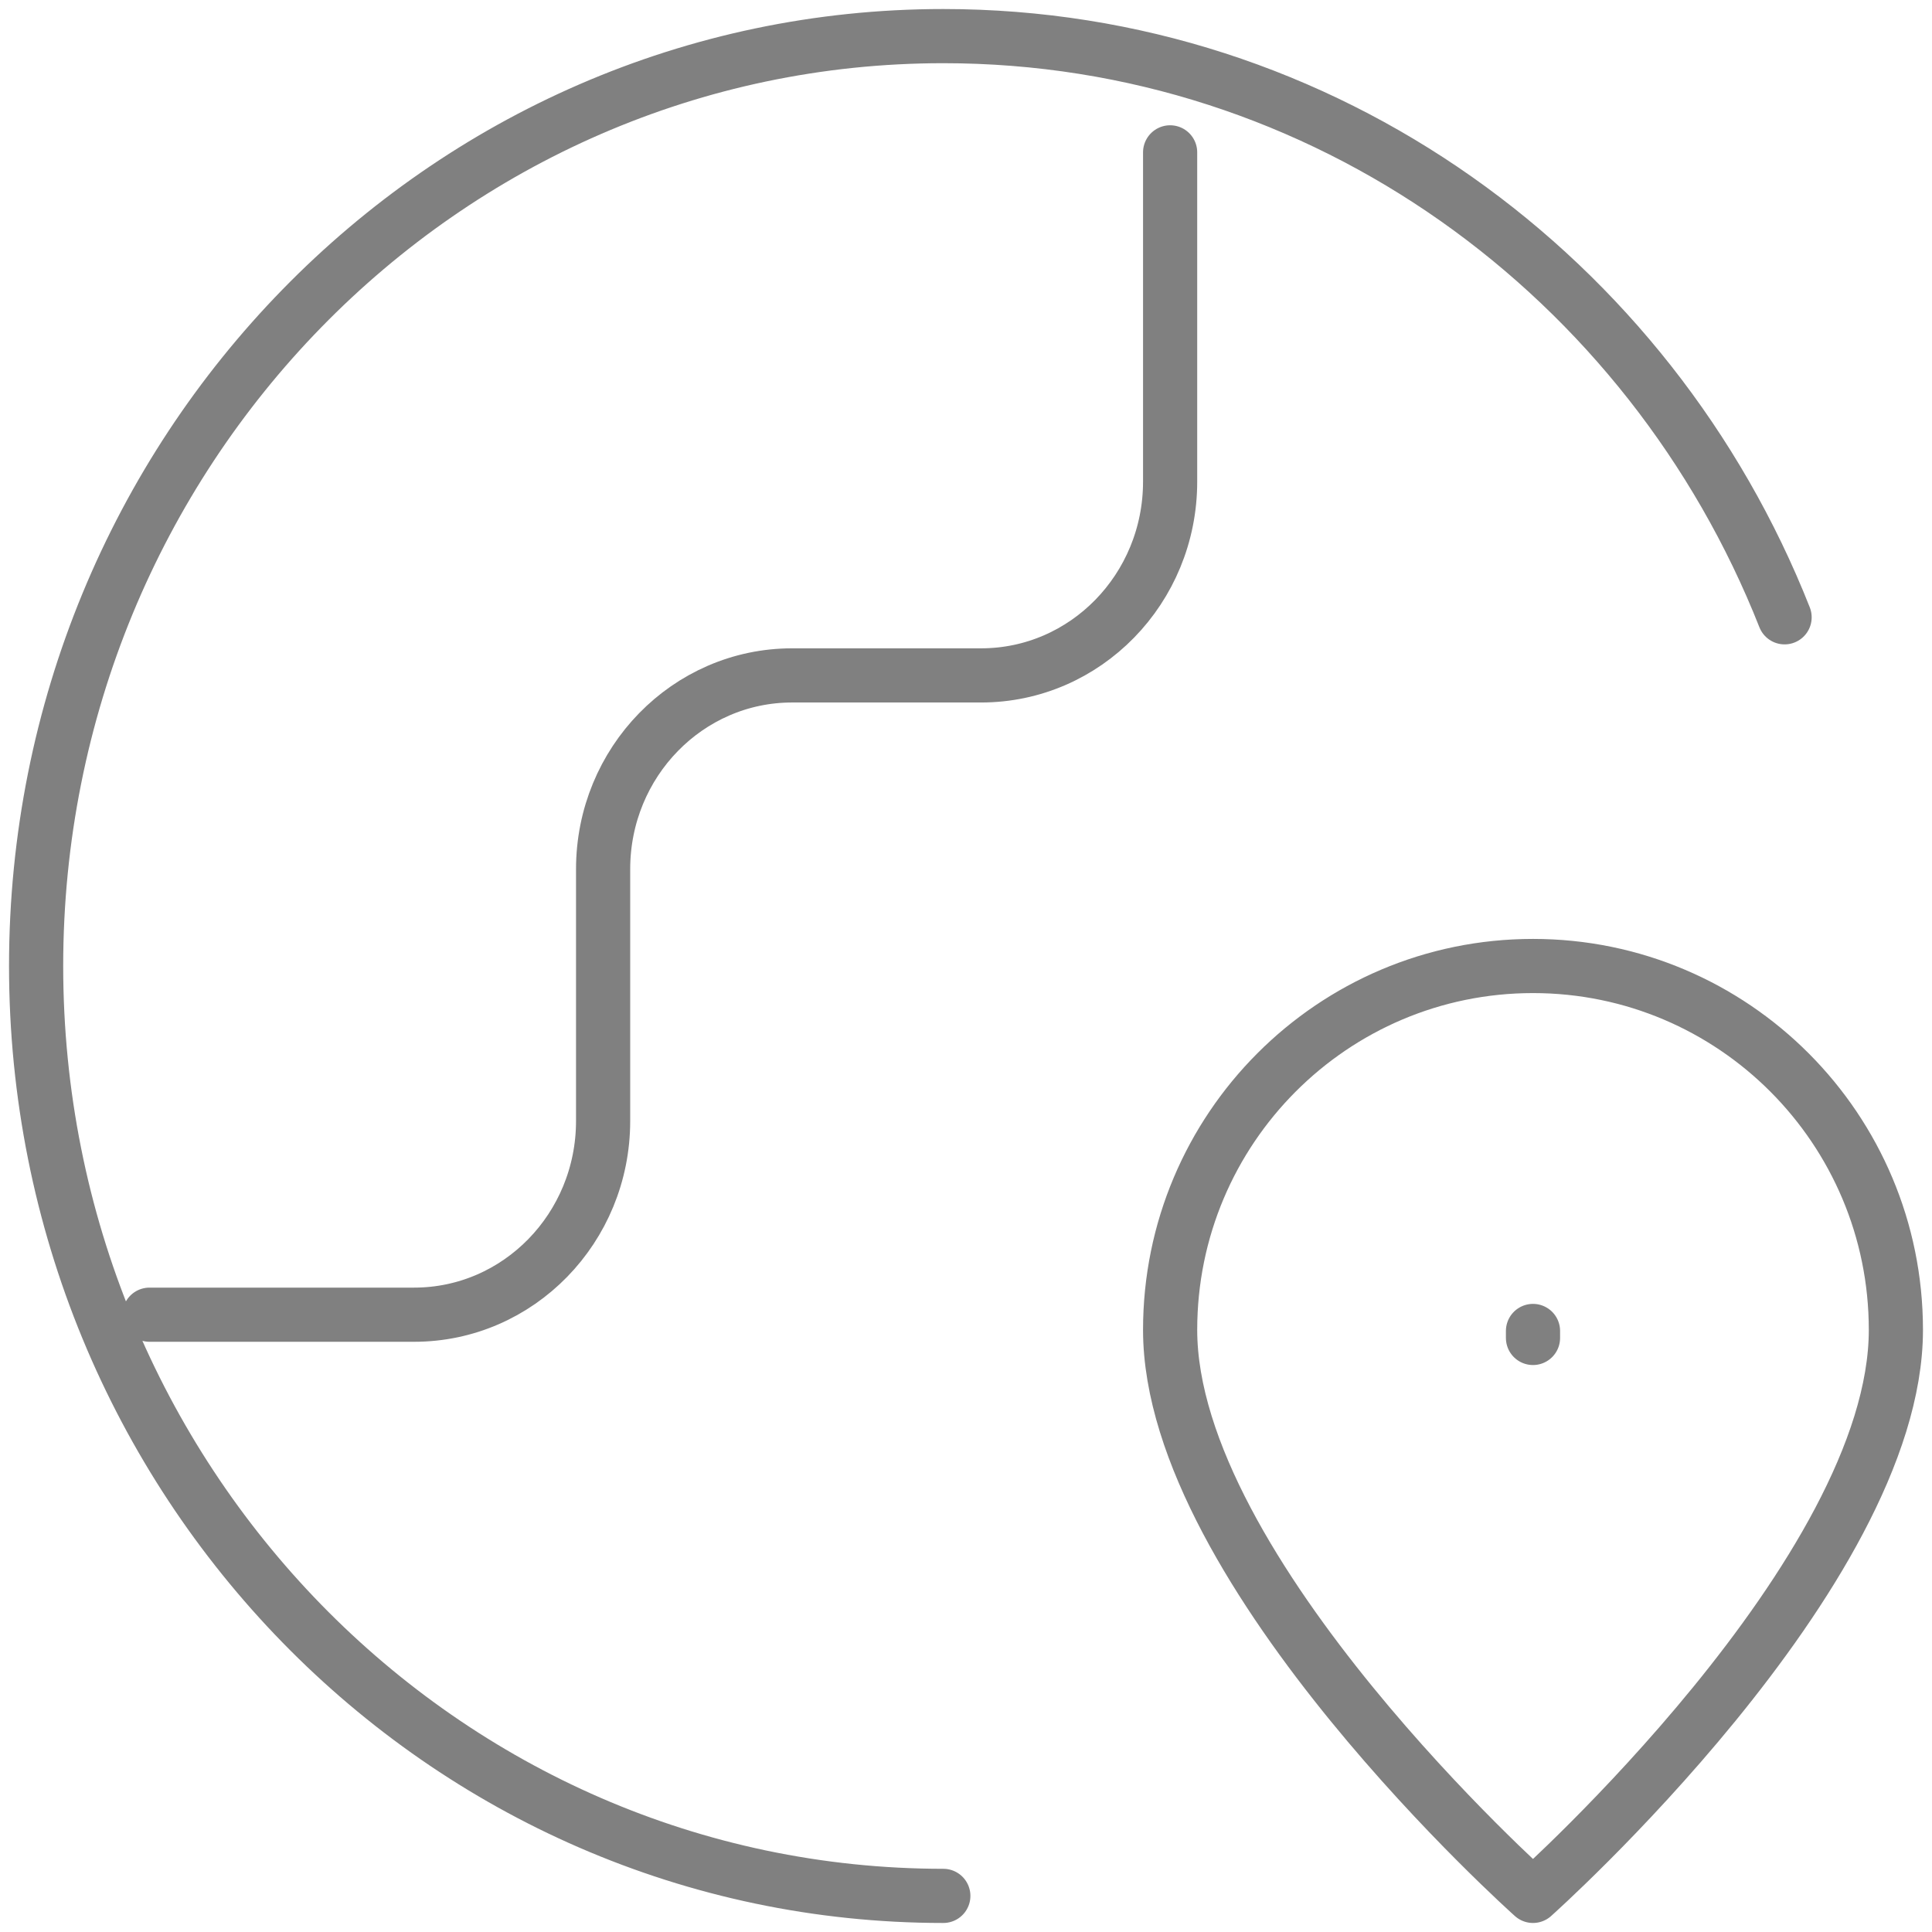 <?xml version="1.0" encoding="UTF-8"?> <svg xmlns="http://www.w3.org/2000/svg" width="107" height="107" viewBox="0 0 107 107" fill="none"> <path d="M52.244 105C24.495 105 2 81.943 2 53.5C2 25.057 24.495 2 52.244 2C73.33 2 91.382 15.314 98.836 34.188M8.28 72.812H22.935C28.716 72.812 33.402 68.009 33.402 62.083V48.135C33.402 42.21 38.089 37.406 43.87 37.406H54.337C60.118 37.406 64.805 32.603 64.805 26.677V8.438M84.902 74.1V73.713M105 73.652C105 87.087 84.902 105 84.902 105C84.902 105 64.805 87.087 64.805 73.652C64.805 62.522 73.803 53.5 84.902 53.5C96.002 53.5 105 62.522 105 73.652Z" stroke="#2C2C2C" stroke-opacity="0.6" stroke-width="3" stroke-linecap="round" stroke-linejoin="round"></path> </svg> 